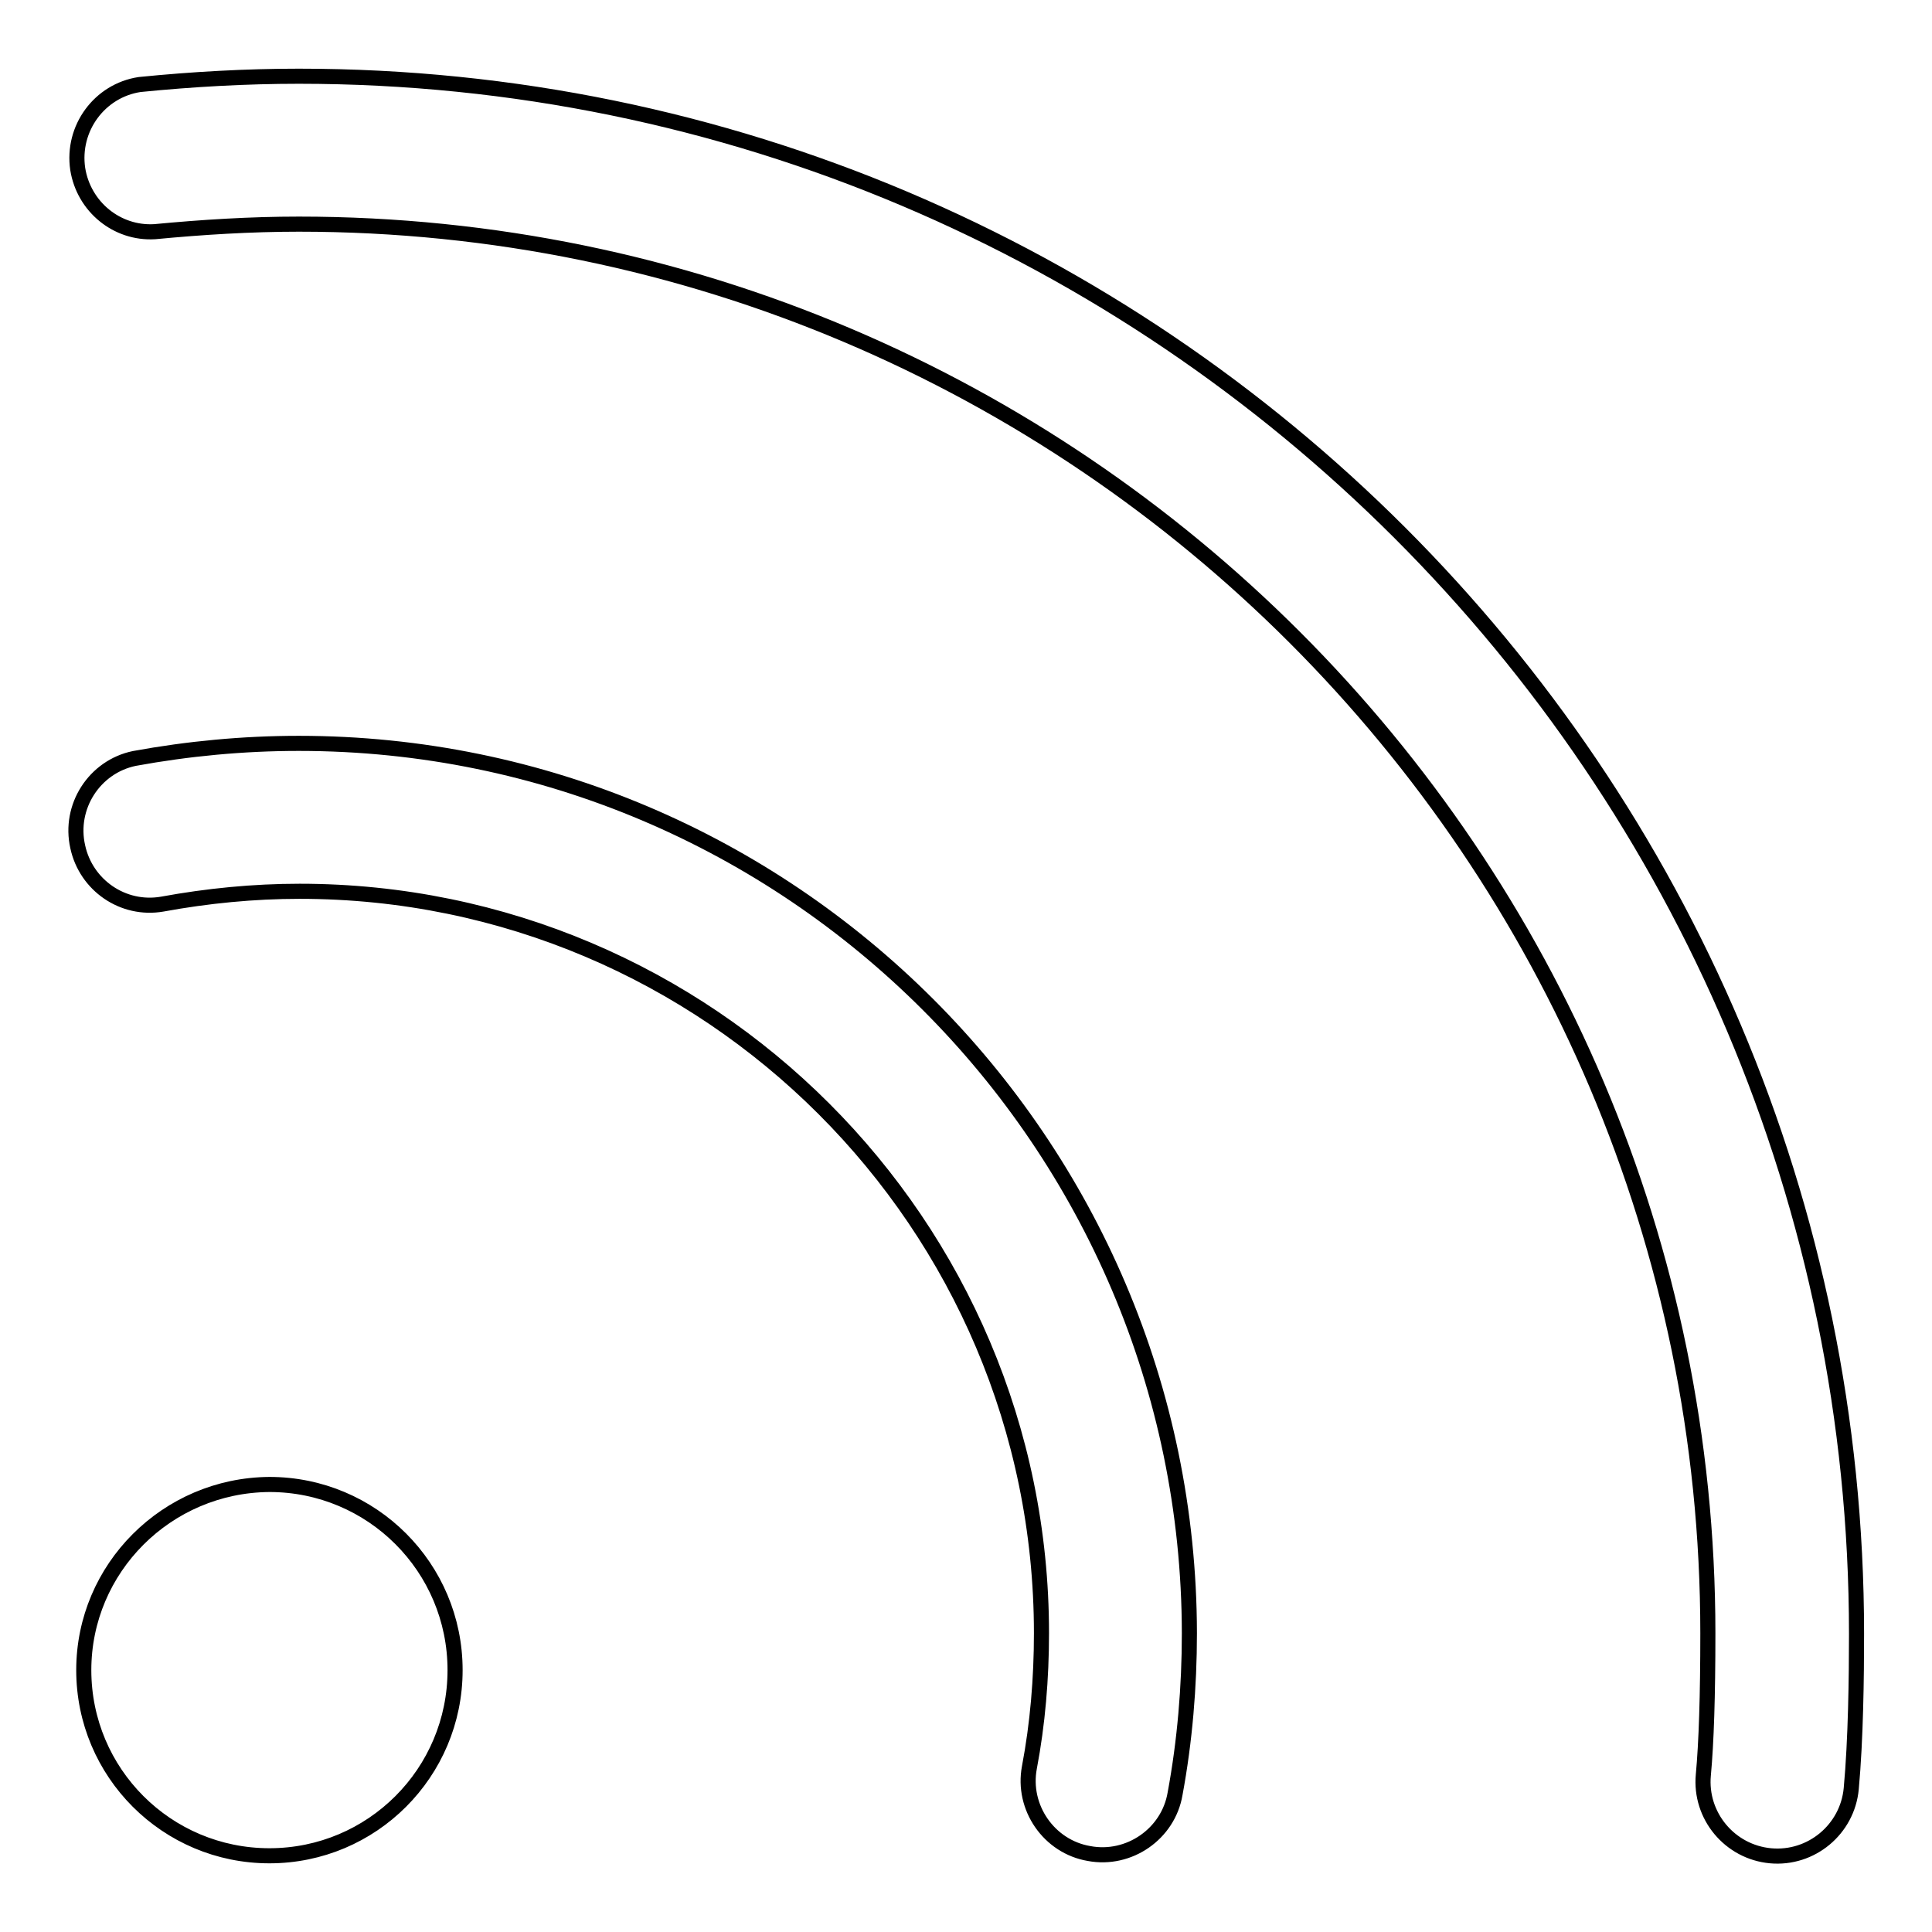<?xml version="1.0" encoding="utf-8"?>
<!-- Svg Vector Icons : http://www.onlinewebfonts.com/icon -->
<!DOCTYPE svg PUBLIC "-//W3C//DTD SVG 1.1//EN" "http://www.w3.org/Graphics/SVG/1.1/DTD/svg11.dtd">
<svg version="1.1" xmlns="http://www.w3.org/2000/svg" xmlns:xlink="http://www.w3.org/1999/xlink" x="0px" y="0px" viewBox="0 0 256 256" enable-background="new 0 0 256 256" xml:space="preserve">
<g> <path stroke-width="2" fill-opacity="0" stroke="#000000"  d="M11.1,221.3c0,13.6,11,24.6,24.6,24.6c13.6,0,24.6-11,24.6-24.6c0-13.6-11-24.6-24.6-24.6 C22.1,196.8,11.1,207.8,11.1,221.3z M39.6,10.1c-7,0-14.1,0.4-21.1,1.1C13.2,12,9.5,17,10.3,22.4c0.8,5,5.2,8.6,10.2,8.3 c6.3-0.6,12.7-1,19.1-1c103,0,186.7,83.8,186.7,186.7c0,8.3-0.2,14.5-0.6,18.8c-0.5,5.4,3.5,10.2,8.9,10.7 c5.4,0.5,10.2-3.5,10.7-8.9c0.6-6.5,0.7-14.8,0.7-20.5C246,102.6,153.4,10.1,39.6,10.1z M39.6,98.5c-7.4,0-14.7,0.7-21.8,2 c-5.3,1.1-8.7,6.4-7.5,11.7c1.1,5.1,6,8.5,11.2,7.6c6-1.1,12.1-1.7,18.2-1.7c54.2,0,98.3,44.1,98.3,98.3c0,6-0.5,12-1.6,17.8 c-1,5.3,2.6,10.5,7.9,11.4c5.3,1,10.5-2.6,11.4-7.9c1.3-7,1.9-14.2,1.9-21.3C157.5,151.4,104.6,98.5,39.6,98.5z"/></g>
</svg>